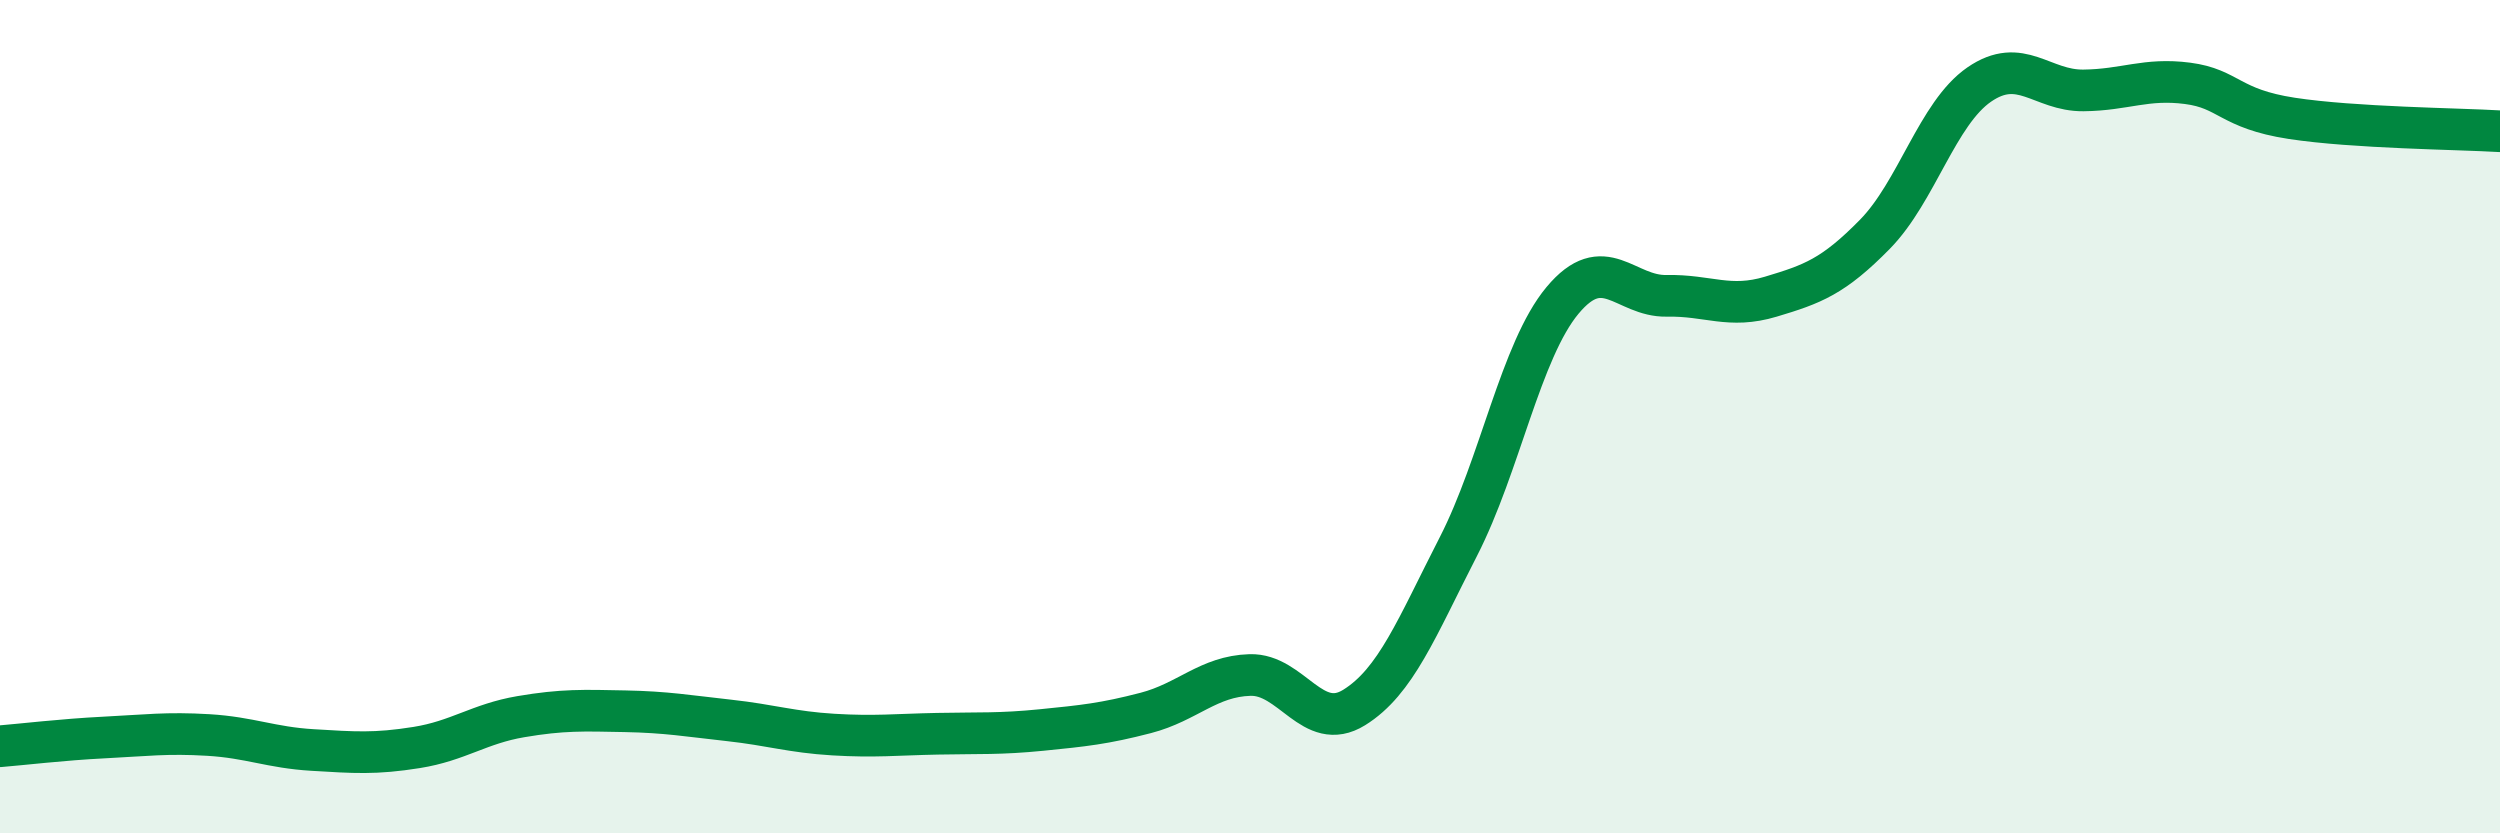 
    <svg width="60" height="20" viewBox="0 0 60 20" xmlns="http://www.w3.org/2000/svg">
      <path
        d="M 0,17.91 C 0.5,17.87 1.5,17.75 2.5,17.7 C 3.5,17.65 4,17.58 5,17.64 C 6,17.7 6.5,17.94 7.5,18 C 8.5,18.06 9,18.1 10,17.94 C 11,17.78 11.5,17.37 12.5,17.2 C 13.5,17.03 14,17.05 15,17.07 C 16,17.09 16.5,17.18 17.5,17.29 C 18.5,17.4 19,17.57 20,17.63 C 21,17.69 21.5,17.63 22.5,17.61 C 23.5,17.59 24,17.62 25,17.52 C 26,17.42 26.5,17.37 27.5,17.11 C 28.5,16.85 29,16.23 30,16.2 C 31,16.17 31.5,17.6 32.5,16.98 C 33.5,16.36 34,15.07 35,13.12 C 36,11.17 36.5,8.41 37.5,7.21 C 38.5,6.01 39,7.12 40,7.1 C 41,7.08 41.5,7.42 42.5,7.12 C 43.5,6.82 44,6.64 45,5.62 C 46,4.6 46.5,2.72 47.5,2.03 C 48.5,1.34 49,2.18 50,2.17 C 51,2.16 51.5,1.87 52.5,2 C 53.5,2.13 53.5,2.61 55,2.84 C 56.5,3.07 59,3.09 60,3.15L60 20L0 20Z"
        fill="#008740"
        opacity="0.1"
        stroke-linecap="round"
        stroke-linejoin="round"
      />
      <path
        d="M 0,17.91 C 0.5,17.87 1.5,17.75 2.5,17.7 C 3.5,17.65 4,17.58 5,17.64 C 6,17.7 6.5,17.94 7.5,18 C 8.5,18.06 9,18.1 10,17.94 C 11,17.78 11.5,17.37 12.5,17.2 C 13.5,17.03 14,17.05 15,17.07 C 16,17.09 16.5,17.18 17.5,17.29 C 18.5,17.4 19,17.57 20,17.63 C 21,17.69 21.5,17.63 22.5,17.61 C 23.5,17.59 24,17.62 25,17.52 C 26,17.42 26.5,17.37 27.5,17.11 C 28.5,16.85 29,16.23 30,16.2 C 31,16.17 31.5,17.6 32.5,16.98 C 33.5,16.36 34,15.07 35,13.12 C 36,11.17 36.5,8.41 37.5,7.21 C 38.5,6.01 39,7.12 40,7.1 C 41,7.08 41.5,7.42 42.5,7.12 C 43.5,6.82 44,6.64 45,5.62 C 46,4.6 46.5,2.72 47.5,2.03 C 48.5,1.34 49,2.18 50,2.17 C 51,2.16 51.5,1.87 52.5,2 C 53.5,2.13 53.5,2.61 55,2.84 C 56.5,3.07 59,3.09 60,3.15"
        stroke="#008740"
        stroke-width="1"
        fill="none"
        stroke-linecap="round"
        stroke-linejoin="round"
      />
    </svg>
  